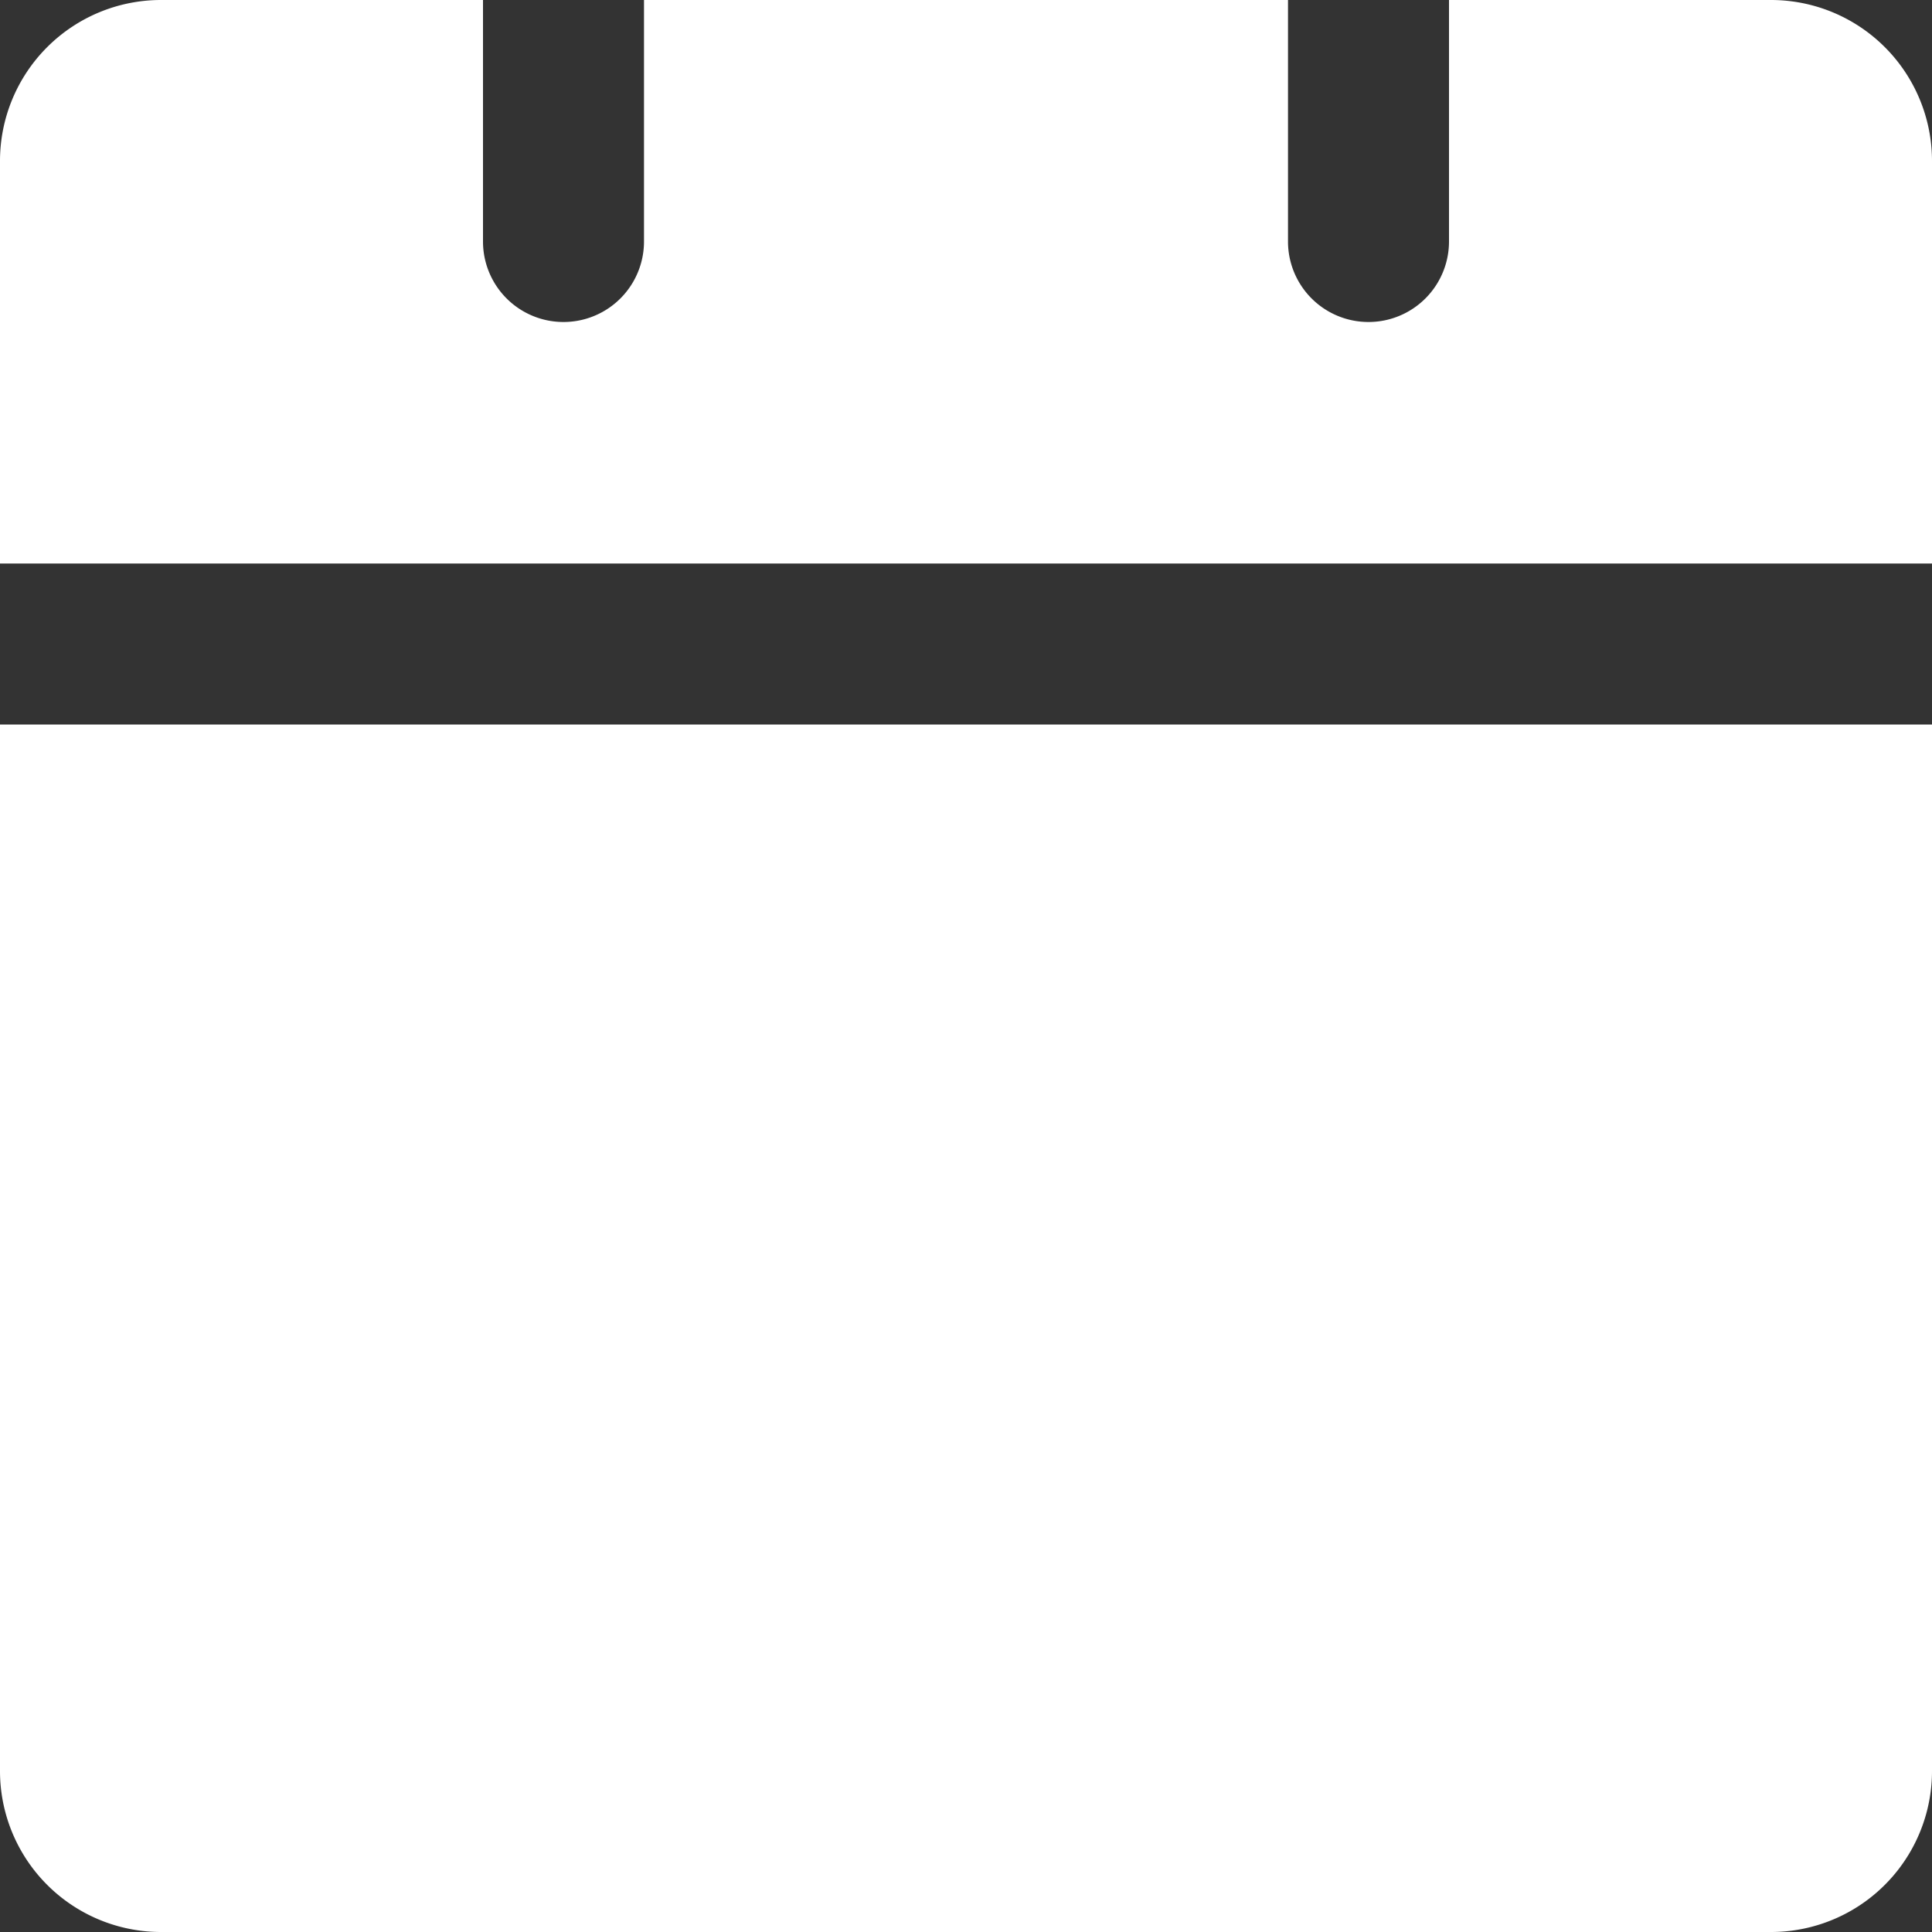 <svg xmlns="http://www.w3.org/2000/svg" viewBox="0 0 24 24"><rect x="0" y="0" width="24" height="24" fill="#333333" stroke="none"/><defs><style>.cls-1{fill:#fff;}</style></defs><g id="Livello_2" data-name="Livello 2"><g id="Livello_1-2" data-name="Livello 1"><path class="cls-1" d="M0,22a2,2,0,0,0,2,2H22a2,2,0,0,0,2-2V9H0Z"/><path class="cls-1" d="M22,0H18V3a1,1,0,0,1-2,0V0H8V3A1,1,0,0,1,6,3V0H2A2,2,0,0,0,0,2V7H24V2A2,2,0,0,0,22,0Z"/></g></g></svg>